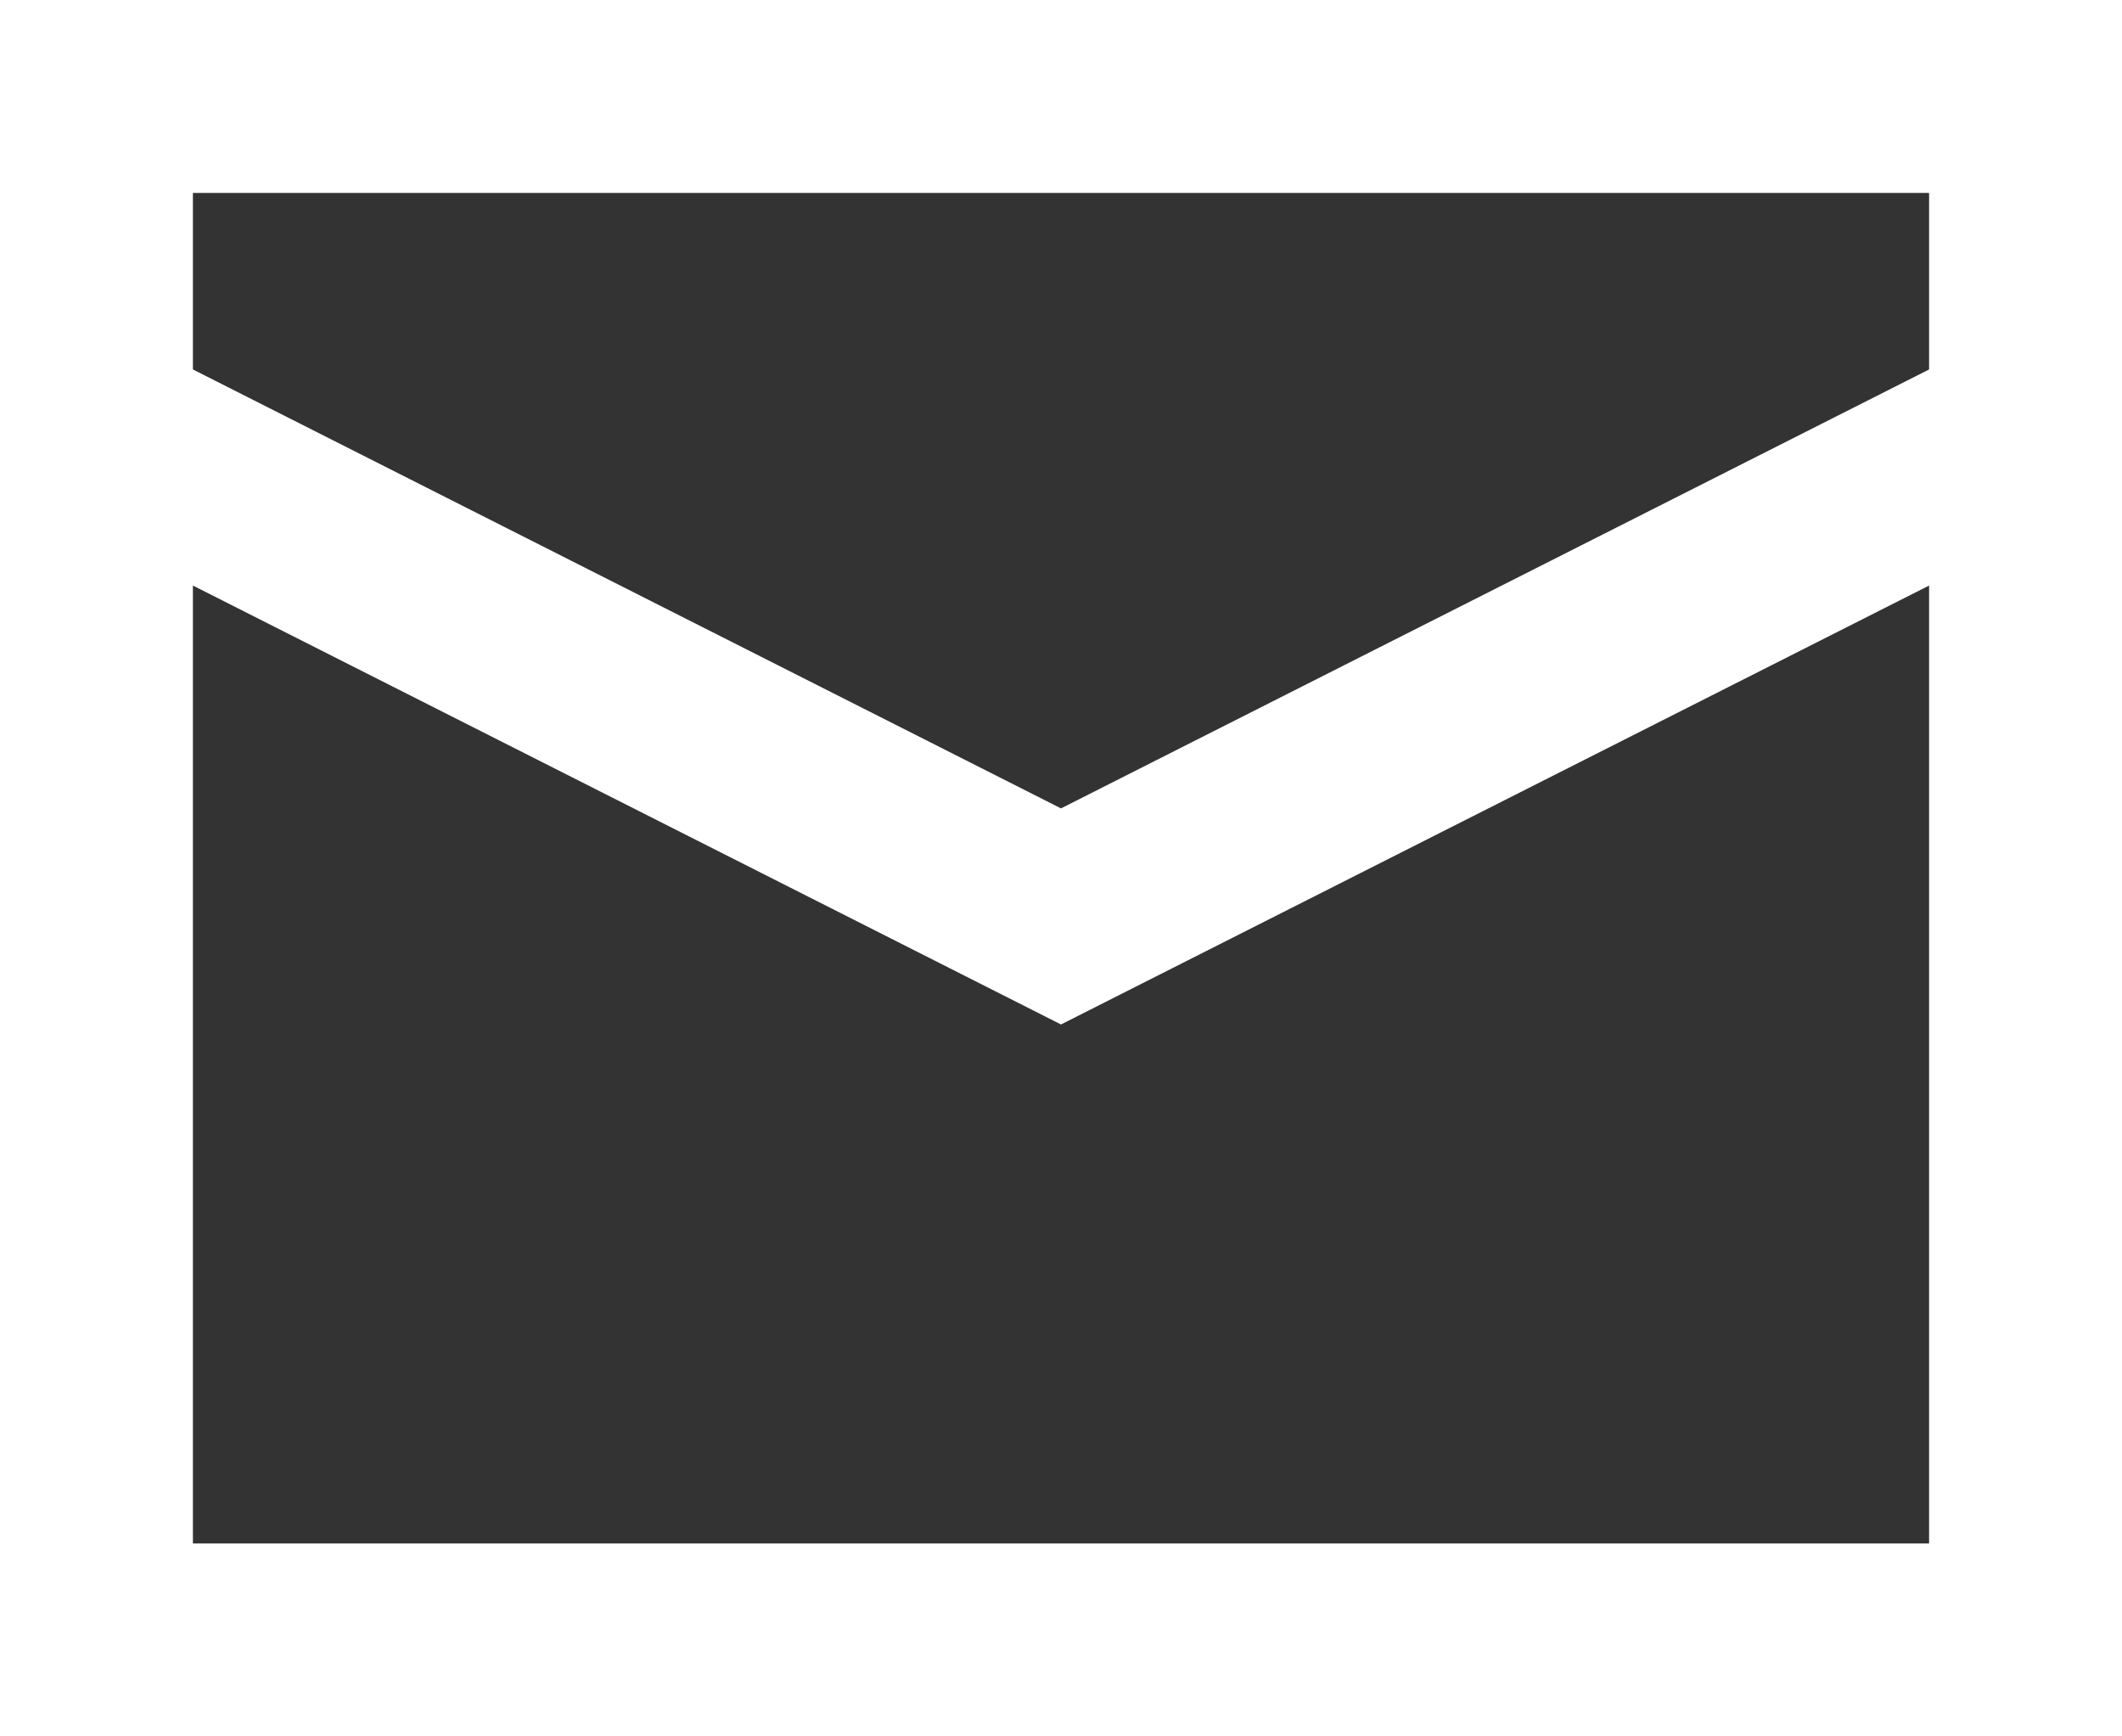 <svg width="22" height="18" fill="none" xmlns="http://www.w3.org/2000/svg"><rect width="100%" height="100%" fill="#333333" stroke="none"/><path d="M0 0h22v18H0V0zm2 2v1.83l9 4.55 9-4.55V2H2zm18 4.07l-9 4.55-9-4.55V16h18V6.07z" fill="#fff"/></svg>
